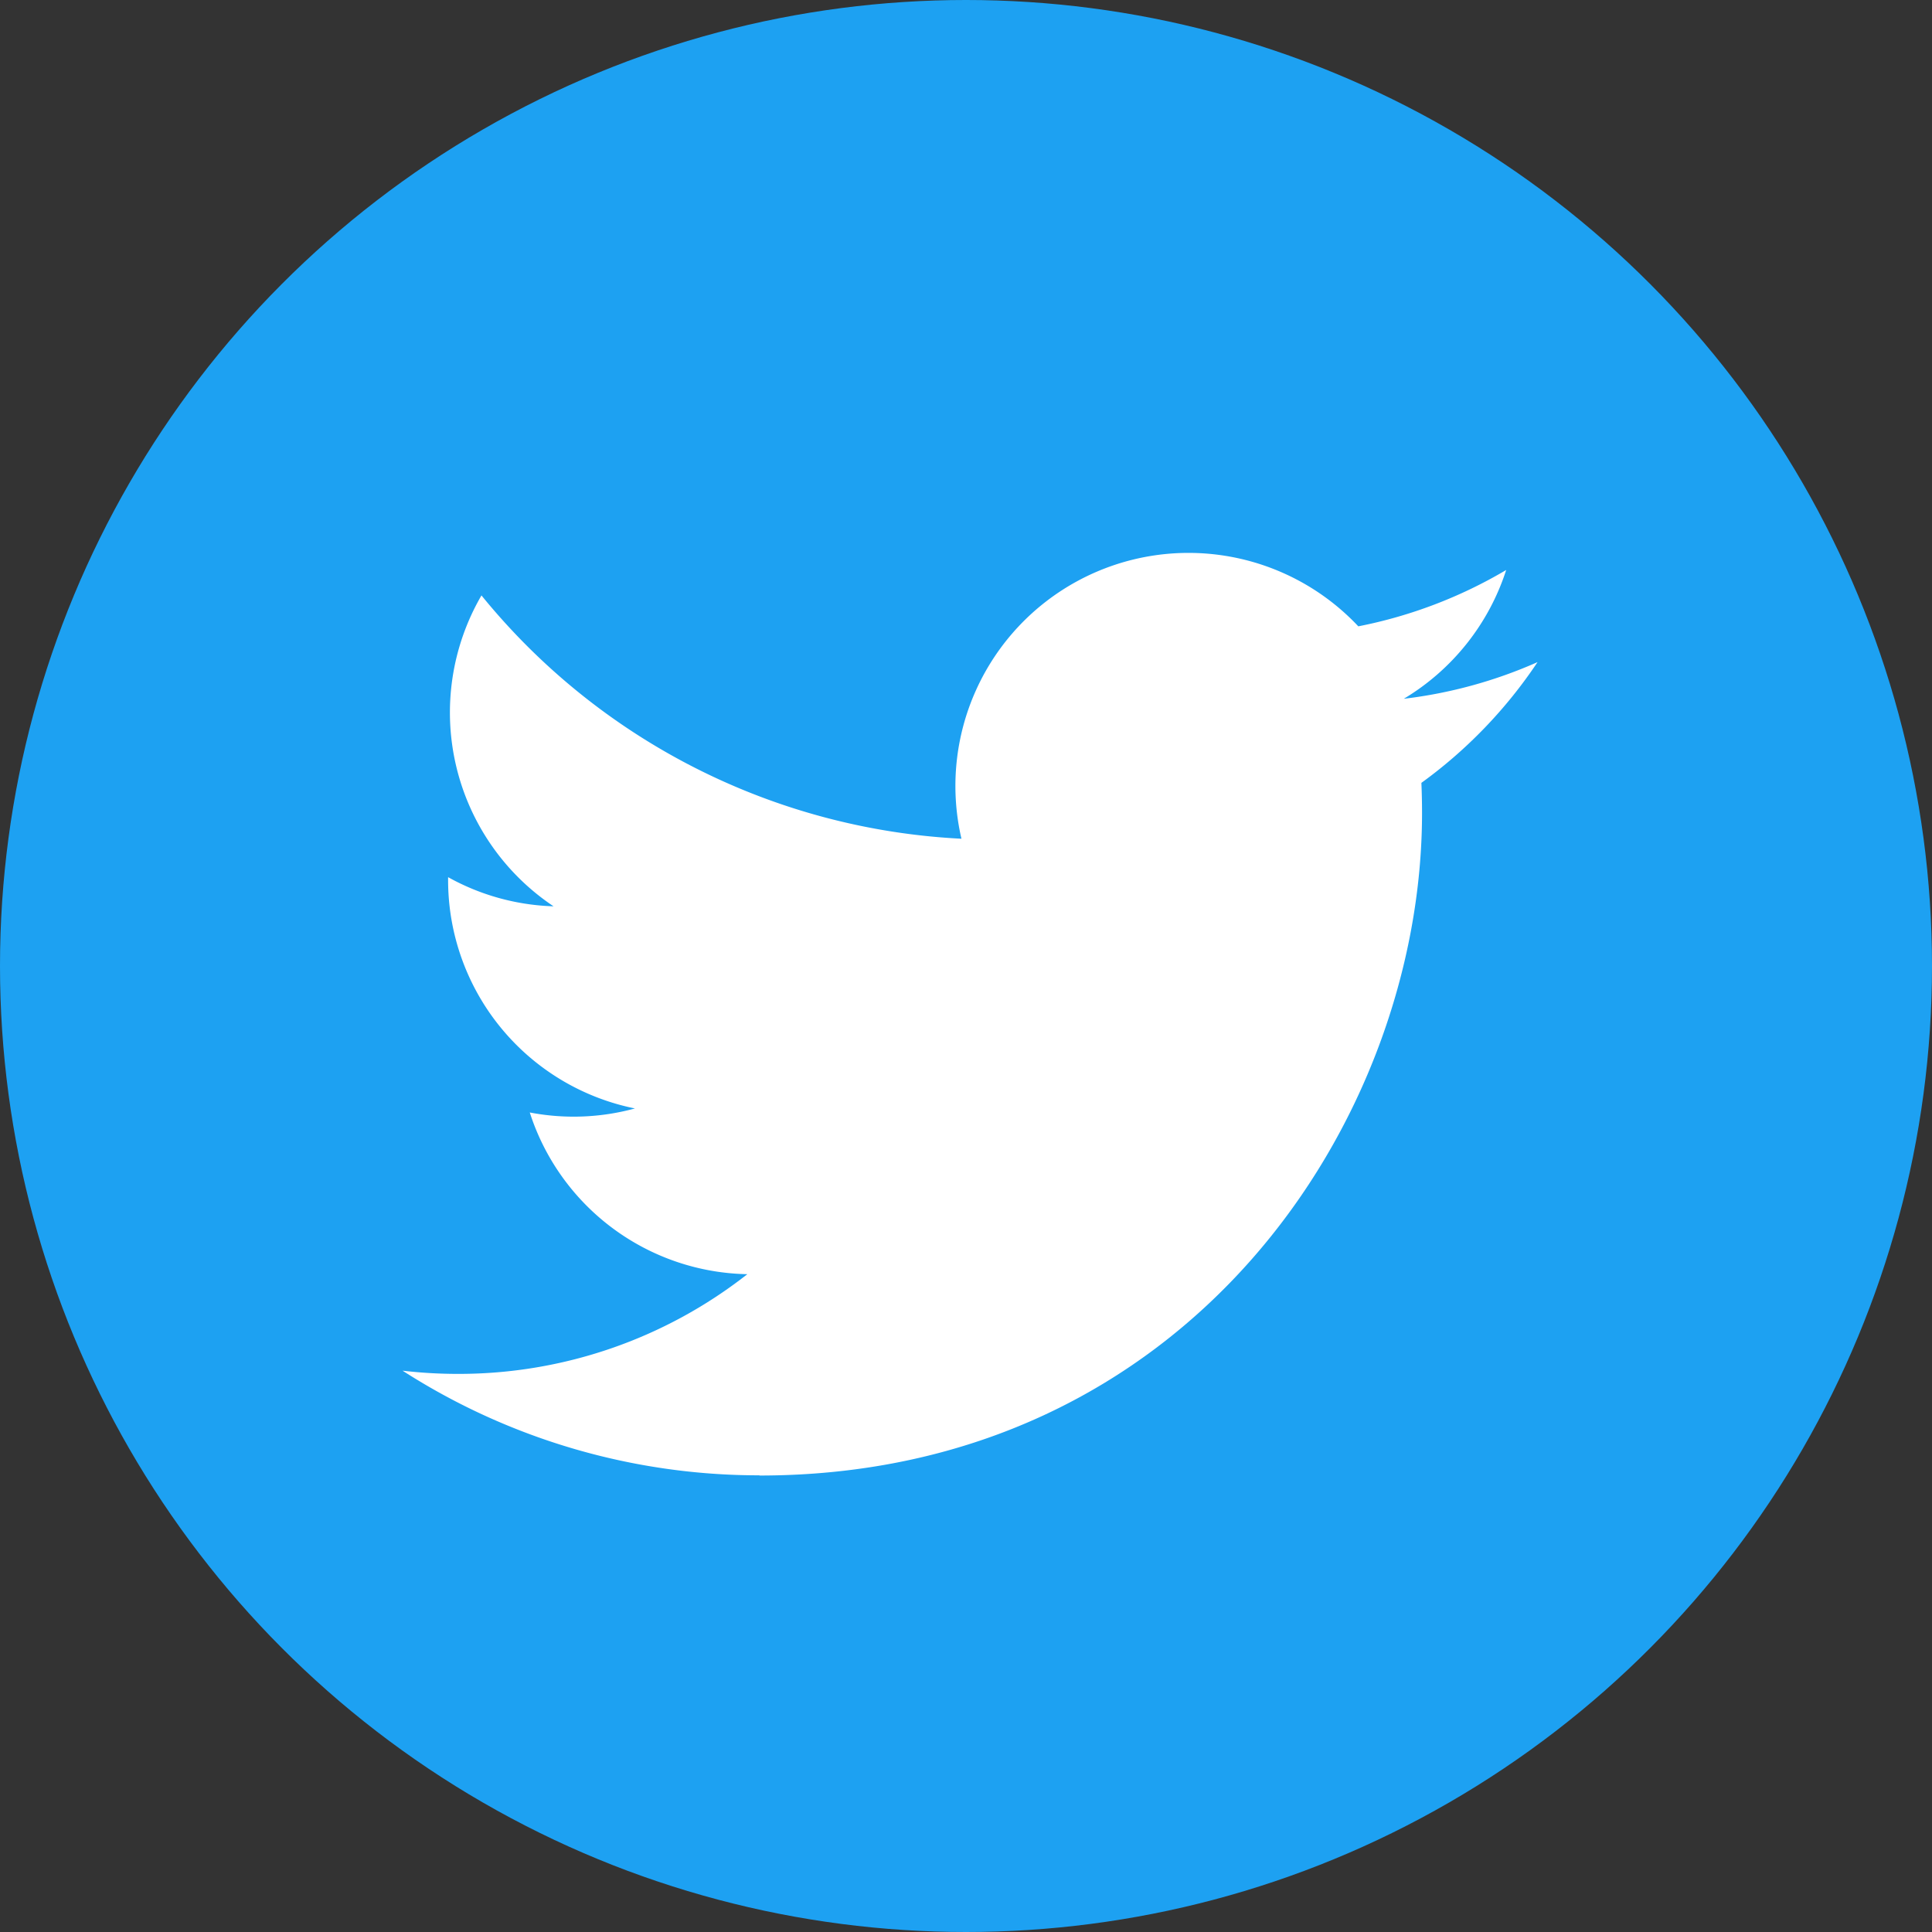 <?xml version="1.0" encoding="UTF-8"?> <svg xmlns="http://www.w3.org/2000/svg" id="twitter" width="48" height="48" viewBox="0 0 48 48"><rect x="0" y="0" width="48" height="48" fill="#333333" stroke="none"/><g id="Dark_Blue" data-name="Dark Blue"><circle id="楕円形_8" data-name="楕円形 8" cx="24" cy="24" r="24" fill="#1da1f2"></circle></g><g id="Logo_FIXED" data-name="Logo — FIXED" transform="translate(10 13.744)"><path id="パス_86" data-name="パス 86" d="M98.369,137.435c10.642,0,16.461-8.816,16.461-16.461q0-.376-.016-.748a11.771,11.771,0,0,0,2.886-3,11.55,11.55,0,0,1-3.323.911,5.807,5.807,0,0,0,2.544-3.2,11.594,11.594,0,0,1-3.674,1.4,5.791,5.791,0,0,0-9.86,5.277,16.426,16.426,0,0,1-11.925-6.045,5.79,5.79,0,0,0,1.791,7.724,5.744,5.744,0,0,1-2.62-.724c0,.024,0,.048,0,.074a5.788,5.788,0,0,0,4.642,5.672,5.775,5.775,0,0,1-2.613.1,5.792,5.792,0,0,0,5.405,4.018,11.609,11.609,0,0,1-7.186,2.477,11.776,11.776,0,0,1-1.38-.08,16.379,16.379,0,0,0,8.869,2.6" transform="translate(-89.5 -114.52)" fill="#fff"></path></g></svg> 